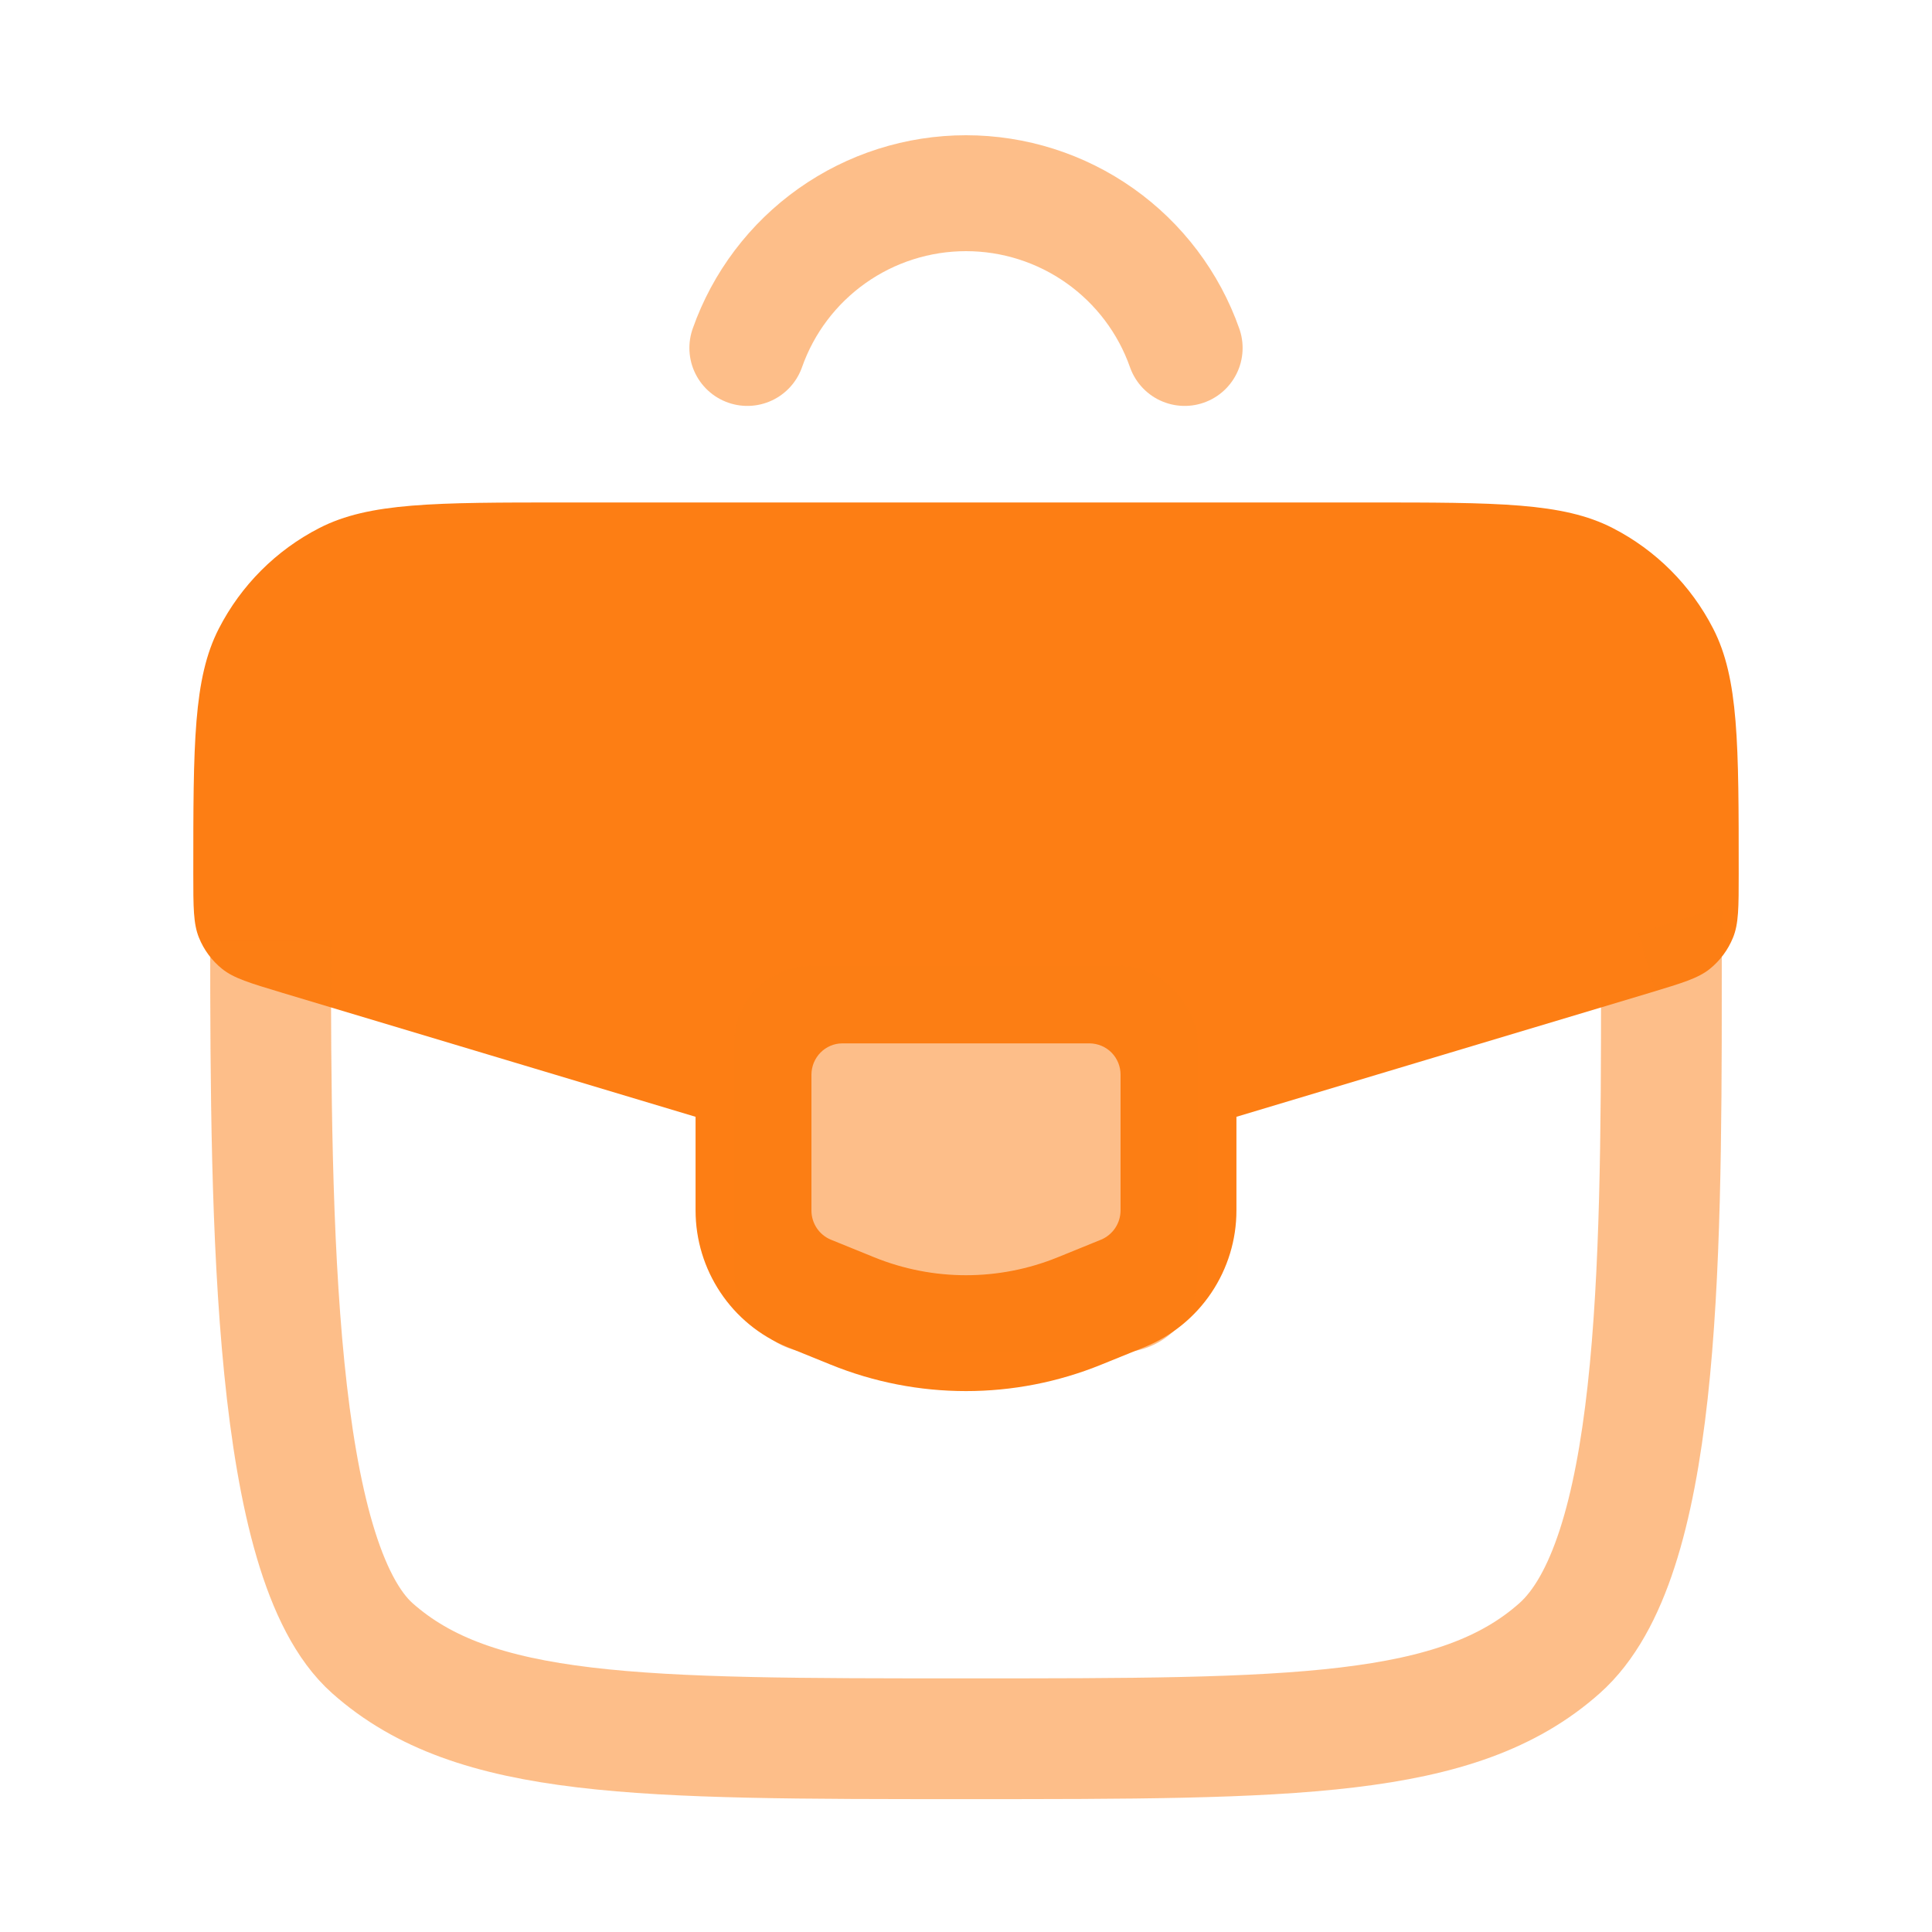 <svg xmlns="http://www.w3.org/2000/svg" width="40" height="40" viewBox="0 0 40 40" fill="none"><path fill-rule="evenodd" clip-rule="evenodd" d="M28.306 10.403H11.694C8.993 10.403 7.645 10.403 6.614 10.931C5.718 11.39 4.989 12.12 4.53 13.016C4.002 14.046 4.002 15.395 4.002 18.095C4.002 18.782 4.002 19.124 4.119 19.413C4.221 19.666 4.386 19.889 4.599 20.06C4.843 20.255 5.171 20.352 5.831 20.551L14.401 23.122V25.062C14.401 26.286 15.137 27.416 16.3 27.889L17.195 28.252C18.994 28.984 21.006 28.984 22.804 28.252L23.7 27.889C24.262 27.66 24.742 27.268 25.08 26.765C25.418 26.261 25.599 25.669 25.599 25.062V23.122L34.171 20.551C34.827 20.352 35.157 20.255 35.4 20.06C35.612 19.889 35.777 19.666 35.88 19.413C35.998 19.125 35.998 18.782 35.998 18.095C35.998 15.395 35.998 14.046 35.47 13.016C35.011 12.12 34.282 11.39 33.386 10.931C32.355 10.403 31.007 10.403 28.306 10.403ZM22.56 21.602H17.44C17.088 21.602 16.8 21.893 16.8 22.252V25.062C16.8 25.328 16.96 25.566 17.202 25.666L18.098 26.03C19.32 26.526 20.68 26.526 21.901 26.03L22.796 25.666C22.916 25.616 23.017 25.532 23.089 25.425C23.161 25.317 23.199 25.191 23.2 25.062V22.252C23.2 22.167 23.184 22.083 23.152 22.004C23.12 21.926 23.074 21.855 23.014 21.794C22.955 21.734 22.884 21.686 22.806 21.653C22.728 21.62 22.644 21.603 22.56 21.602Z" fill="#FD7E14"></path><path opacity="0.5" d="M34.276 20.518L34.331 20.502L34.398 20.481C34.396 26.361 34.342 32.301 32.289 34.125C30.181 35.999 26.786 35.999 20 35.999C13.213 35.999 9.819 35.999 7.71 34.125C5.658 32.301 5.602 25.361 5.602 19.481" stroke="#FD7E14" stroke-width="2.5"></path><path opacity="0.5" d="M15.473 7.204C15.803 6.267 16.416 5.456 17.227 4.882C18.038 4.308 19.007 4 20 4C20.993 4 21.962 4.308 22.773 4.882C23.584 5.456 24.197 6.267 24.527 7.204" stroke="#FD7E14" stroke-width="2.4" stroke-linecap="round"></path><rect opacity="0.5" x="15.201" y="19.998" width="9.599" height="7.999" rx="1.6" fill="#FD7E14"></rect></svg>